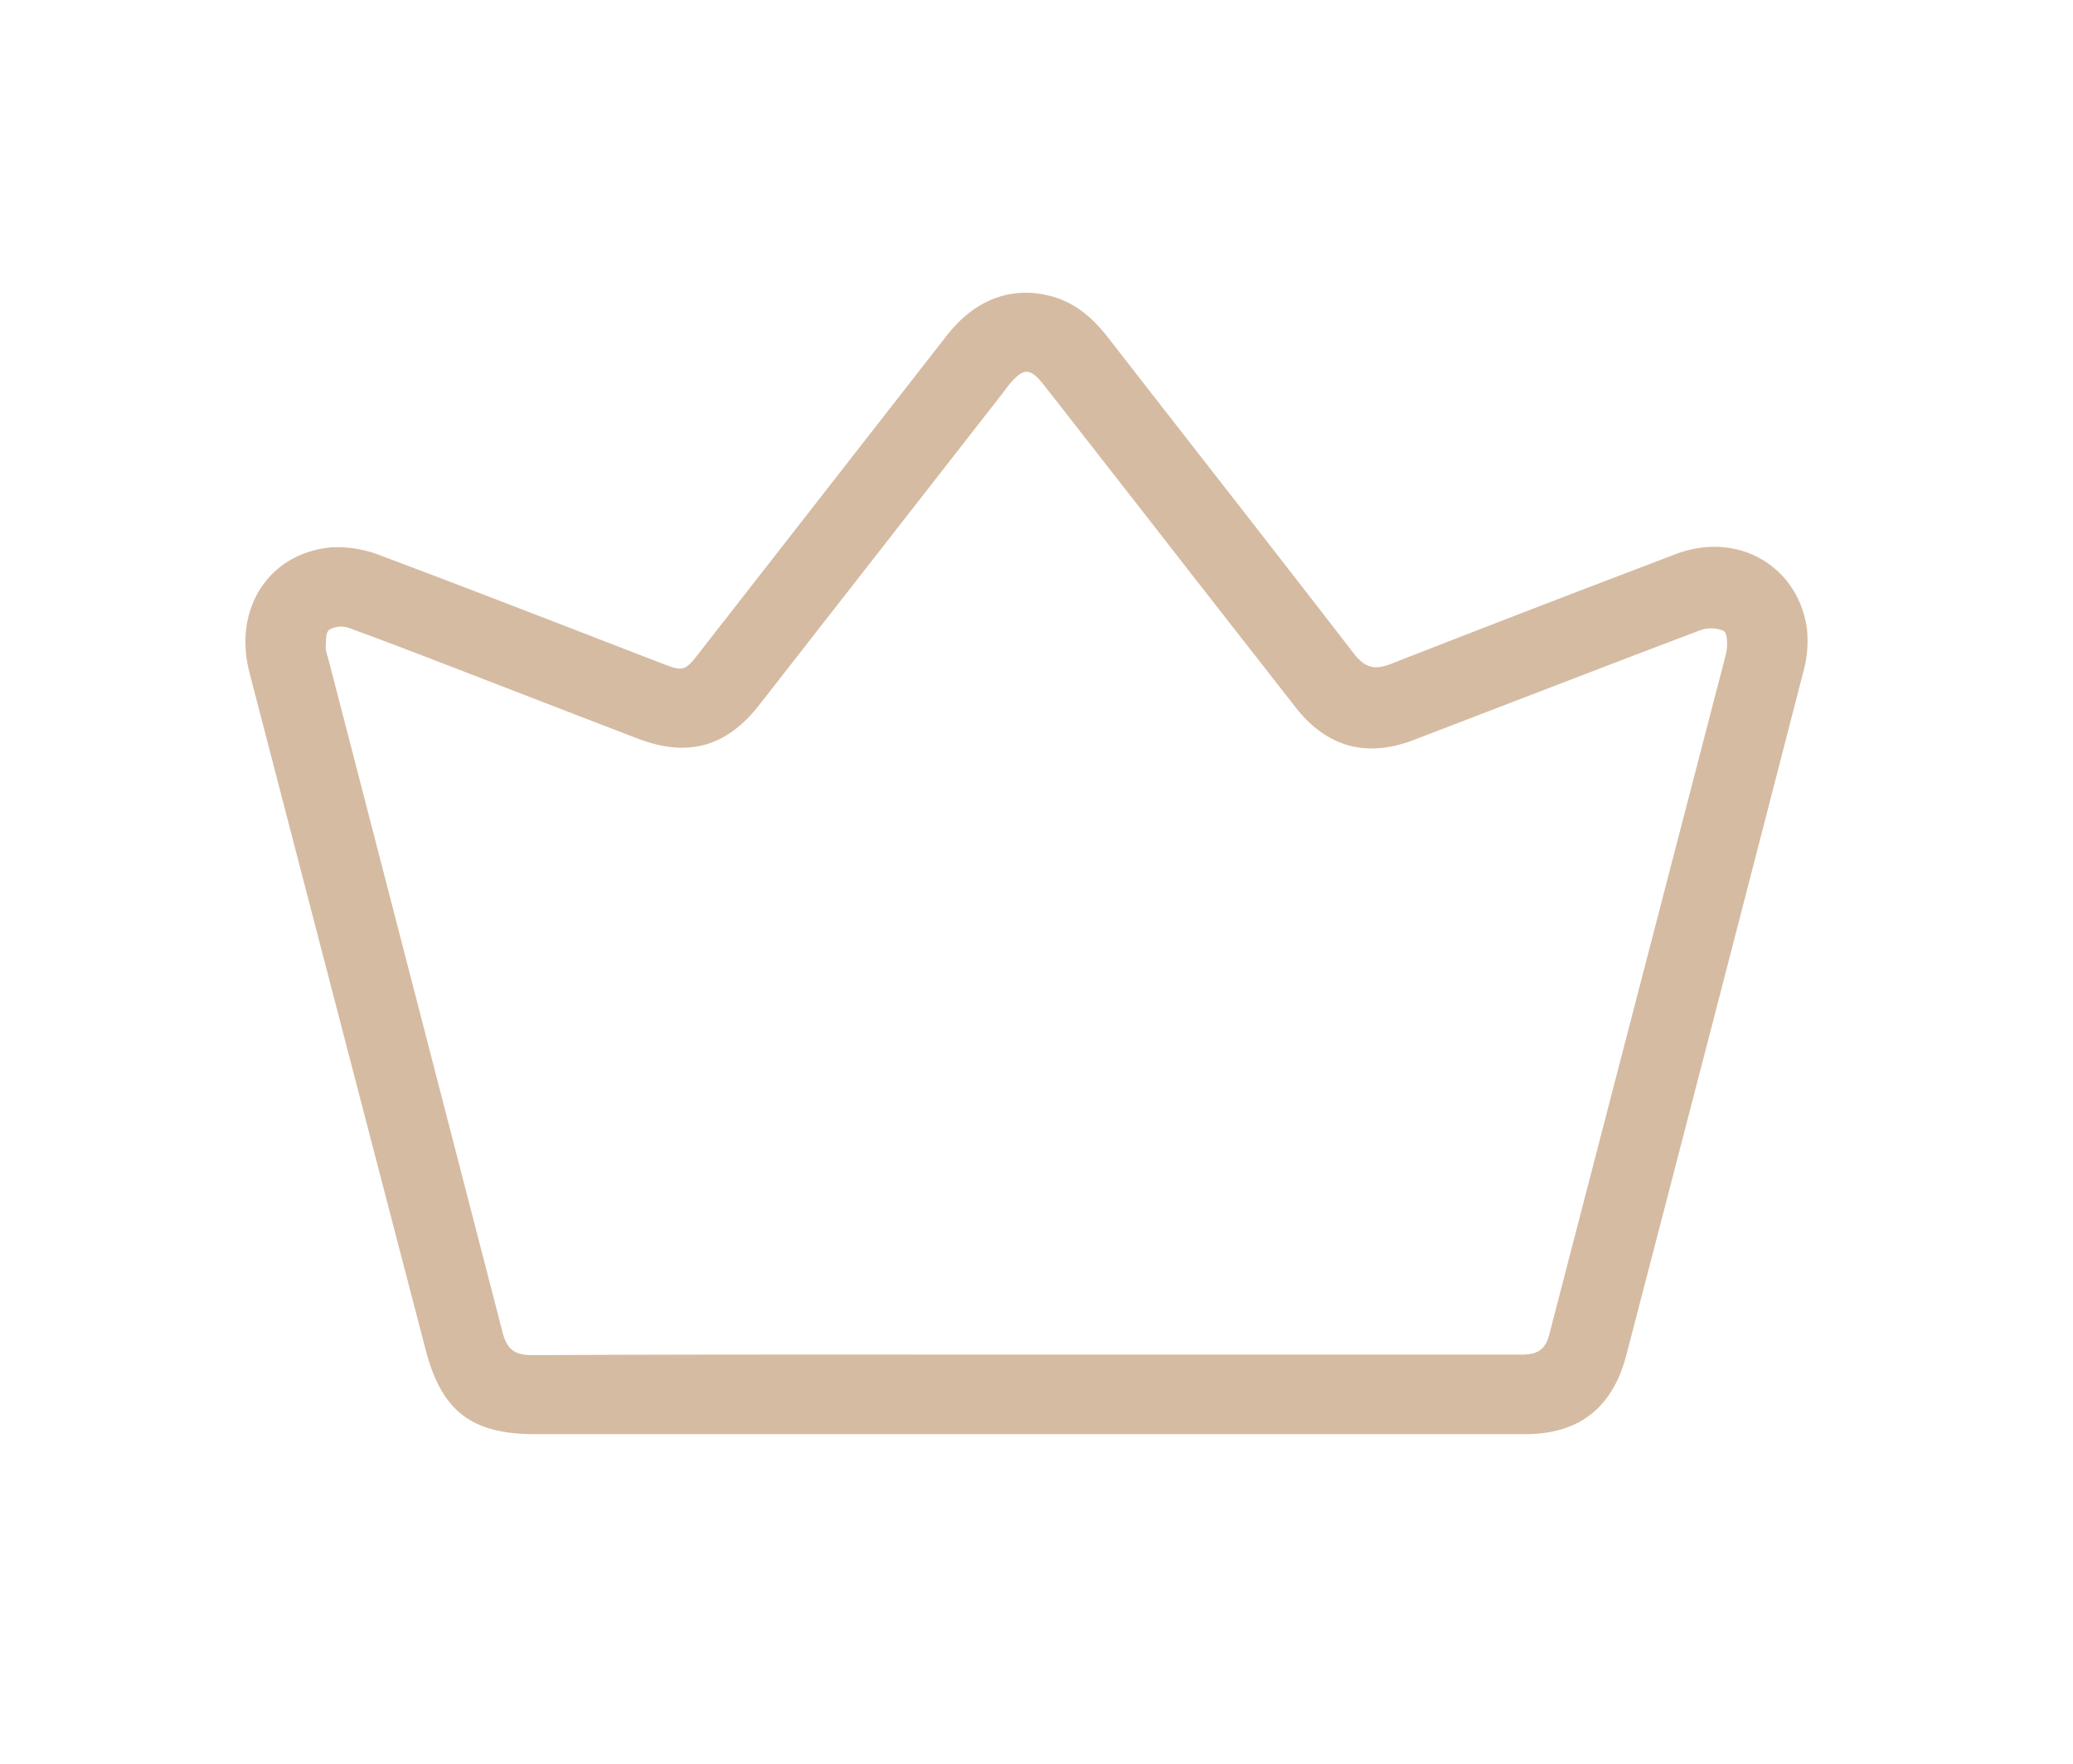 <?xml version="1.0" encoding="UTF-8"?> <svg xmlns="http://www.w3.org/2000/svg" id="Слой_1" data-name="Слой 1" viewBox="0 0 300.29 255.53"> <defs> <style>.cls-1{fill:#d5bba2;}</style> </defs> <path class="cls-1" d="M148.73,207.71H77.43c-9.11,0-13.47-3.35-15.76-12.18q-12.78-49-25.53-98.11C33.72,88.1,39,80,48.17,79.26a17.5,17.5,0,0,1,7.21,1.29C68.84,85.6,82.24,90.82,95.65,96c3.39,1.31,3.5,1.3,5.78-1.63q17.86-22.89,35.73-45.79c4.17-5.33,9.6-7.27,15.4-5.6,3.39,1,5.82,3.18,7.94,5.9,11.88,15.28,23.83,30.51,35.66,45.84,1.57,2,3,2.35,5.29,1.45q20.64-8.07,41.37-15.94c8.8-3.32,17.58,1.64,18.92,10.75a17,17,0,0,1-.59,6.6Q248.42,147,235.55,196.4c-2,7.51-6.84,11.31-14.56,11.31Zm-.28-11.52c24,0,48,0,72,0,2.34,0,3.45-.76,4-3Q237.21,144,250,94.81c.28-1.11.3-3-.31-3.43a4.69,4.69,0,0,0-3.66,0c-13.75,5.2-27.45,10.51-41.18,15.77q-10.4,4-17.24-4.79L172.68,83.26Q162,69.54,151.26,55.82c-2.07-2.65-3-2.62-5.17,0l-1,1.32q-17.57,22.52-35.14,45c-4.75,6.08-10.38,7.6-17.63,4.81q-11.86-4.56-23.7-9.14c-6-2.32-12.07-4.67-18.15-6.89a3.41,3.41,0,0,0-2.79.3c-.53.41-.44,1.69-.5,2.58a4.8,4.8,0,0,0,.32,1.4Q60.17,144.12,72.81,193c.64,2.49,1.81,3.28,4.33,3.27C100.91,196.15,124.68,196.19,148.45,196.19Z"></path> </svg> 